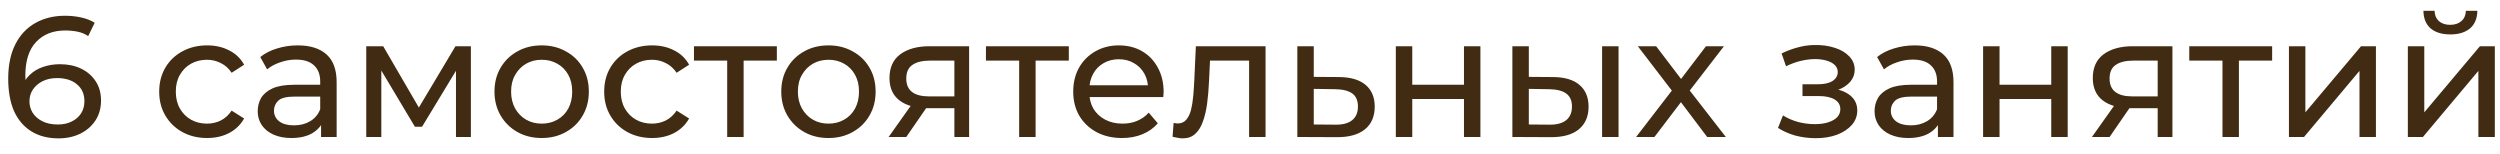 <?xml version="1.0" encoding="UTF-8"?> <svg xmlns="http://www.w3.org/2000/svg" width="146" height="9" viewBox="0 0 146 9" fill="none"> <path d="M3.42 8.08C2.8 8.08 2.27 7.943 1.83 7.67C1.39 7.397 1.053 7.003 0.82 6.49C0.593 5.97 0.48 5.337 0.48 4.59C0.48 3.797 0.62 3.127 0.9 2.58C1.18 2.033 1.57 1.62 2.07 1.34C2.57 1.06 3.143 0.92 3.79 0.92C4.123 0.92 4.44 0.953 4.74 1.02C5.047 1.087 5.31 1.19 5.53 1.33L5.15 2.11C4.97 1.983 4.763 1.897 4.53 1.85C4.303 1.803 4.063 1.78 3.81 1.78C3.097 1.78 2.53 2.003 2.11 2.45C1.69 2.89 1.48 3.547 1.48 4.42C1.48 4.56 1.487 4.727 1.5 4.92C1.513 5.113 1.547 5.303 1.6 5.49L1.26 5.15C1.36 4.843 1.517 4.587 1.73 4.38C1.95 4.167 2.21 4.01 2.51 3.91C2.817 3.803 3.147 3.75 3.5 3.75C3.967 3.75 4.38 3.837 4.74 4.01C5.1 4.183 5.383 4.43 5.59 4.75C5.797 5.063 5.9 5.437 5.9 5.87C5.9 6.317 5.79 6.707 5.57 7.04C5.35 7.373 5.053 7.63 4.68 7.81C4.307 7.99 3.887 8.08 3.42 8.08ZM3.38 7.27C3.687 7.27 3.953 7.213 4.18 7.1C4.413 6.987 4.597 6.83 4.73 6.63C4.863 6.423 4.93 6.183 4.93 5.91C4.93 5.497 4.787 5.17 4.5 4.93C4.213 4.683 3.823 4.56 3.33 4.56C3.01 4.56 2.73 4.62 2.49 4.74C2.25 4.86 2.06 5.023 1.92 5.23C1.787 5.43 1.72 5.66 1.72 5.92C1.72 6.16 1.783 6.383 1.91 6.59C2.037 6.79 2.223 6.953 2.47 7.08C2.717 7.207 3.02 7.27 3.38 7.27ZM12.097 8.06C11.557 8.06 11.074 7.943 10.647 7.71C10.227 7.477 9.897 7.157 9.657 6.75C9.417 6.343 9.297 5.877 9.297 5.35C9.297 4.823 9.417 4.357 9.657 3.95C9.897 3.543 10.227 3.227 10.647 3C11.074 2.767 11.557 2.65 12.097 2.65C12.577 2.65 13.004 2.747 13.377 2.94C13.757 3.127 14.051 3.407 14.257 3.78L13.527 4.25C13.354 3.99 13.141 3.8 12.887 3.68C12.641 3.553 12.374 3.49 12.087 3.49C11.741 3.49 11.431 3.567 11.157 3.72C10.884 3.873 10.667 4.09 10.507 4.37C10.347 4.643 10.267 4.97 10.267 5.35C10.267 5.73 10.347 6.06 10.507 6.34C10.667 6.62 10.884 6.837 11.157 6.99C11.431 7.143 11.741 7.22 12.087 7.22C12.374 7.22 12.641 7.16 12.887 7.04C13.141 6.913 13.354 6.72 13.527 6.46L14.257 6.92C14.051 7.287 13.757 7.57 13.377 7.77C13.004 7.963 12.577 8.06 12.097 8.06ZM18.75 8V6.88L18.7 6.67V4.76C18.7 4.353 18.58 4.04 18.34 3.82C18.107 3.593 17.754 3.48 17.28 3.48C16.967 3.48 16.66 3.533 16.36 3.64C16.06 3.74 15.807 3.877 15.6 4.05L15.2 3.33C15.474 3.11 15.8 2.943 16.18 2.83C16.567 2.71 16.97 2.65 17.39 2.65C18.117 2.65 18.677 2.827 19.07 3.18C19.464 3.533 19.66 4.073 19.66 4.8V8H18.75ZM17.01 8.06C16.617 8.06 16.27 7.993 15.97 7.86C15.677 7.727 15.45 7.543 15.29 7.31C15.13 7.07 15.05 6.8 15.05 6.5C15.05 6.213 15.117 5.953 15.25 5.72C15.39 5.487 15.614 5.3 15.92 5.16C16.234 5.02 16.654 4.95 17.18 4.95H18.86V5.64H17.22C16.74 5.64 16.417 5.72 16.25 5.88C16.084 6.04 16 6.233 16 6.46C16 6.72 16.104 6.93 16.31 7.09C16.517 7.243 16.804 7.32 17.17 7.32C17.53 7.32 17.844 7.24 18.11 7.08C18.384 6.92 18.58 6.687 18.7 6.38L18.89 7.04C18.764 7.353 18.54 7.603 18.22 7.79C17.9 7.97 17.497 8.06 17.01 8.06ZM21.389 8V2.7H22.379L24.659 6.62H24.259L26.599 2.7H27.499V8H26.629V3.78L26.789 3.87L24.649 7.4H24.229L22.079 3.8L22.269 3.76V8H21.389ZM31.637 8.06C31.104 8.06 30.631 7.943 30.218 7.71C29.804 7.477 29.477 7.157 29.238 6.75C28.997 6.337 28.878 5.87 28.878 5.35C28.878 4.823 28.997 4.357 29.238 3.95C29.477 3.543 29.804 3.227 30.218 3C30.631 2.767 31.104 2.65 31.637 2.65C32.164 2.65 32.634 2.767 33.047 3C33.468 3.227 33.794 3.543 34.028 3.95C34.267 4.35 34.388 4.817 34.388 5.35C34.388 5.877 34.267 6.343 34.028 6.75C33.794 7.157 33.468 7.477 33.047 7.71C32.634 7.943 32.164 8.06 31.637 8.06ZM31.637 7.22C31.977 7.22 32.281 7.143 32.547 6.99C32.821 6.837 33.034 6.62 33.188 6.34C33.341 6.053 33.417 5.723 33.417 5.35C33.417 4.97 33.341 4.643 33.188 4.37C33.034 4.09 32.821 3.873 32.547 3.72C32.281 3.567 31.977 3.49 31.637 3.49C31.297 3.49 30.994 3.567 30.727 3.72C30.461 3.873 30.247 4.09 30.087 4.37C29.927 4.643 29.848 4.97 29.848 5.35C29.848 5.723 29.927 6.053 30.087 6.34C30.247 6.62 30.461 6.837 30.727 6.99C30.994 7.143 31.297 7.22 31.637 7.22ZM38.084 8.06C37.544 8.06 37.06 7.943 36.634 7.71C36.214 7.477 35.884 7.157 35.644 6.75C35.404 6.343 35.284 5.877 35.284 5.35C35.284 4.823 35.404 4.357 35.644 3.95C35.884 3.543 36.214 3.227 36.634 3C37.06 2.767 37.544 2.65 38.084 2.65C38.564 2.65 38.99 2.747 39.364 2.94C39.744 3.127 40.037 3.407 40.244 3.78L39.514 4.25C39.34 3.99 39.127 3.8 38.874 3.68C38.627 3.553 38.36 3.49 38.074 3.49C37.727 3.49 37.417 3.567 37.144 3.72C36.87 3.873 36.654 4.09 36.494 4.37C36.334 4.643 36.254 4.97 36.254 5.35C36.254 5.73 36.334 6.06 36.494 6.34C36.654 6.62 36.87 6.837 37.144 6.99C37.417 7.143 37.727 7.22 38.074 7.22C38.36 7.22 38.627 7.16 38.874 7.04C39.127 6.913 39.34 6.72 39.514 6.46L40.244 6.92C40.037 7.287 39.744 7.57 39.364 7.77C38.99 7.963 38.564 8.06 38.084 8.06ZM42.468 8V3.29L42.708 3.54H40.528V2.7H45.368V3.54H43.198L43.428 3.29V8H42.468ZM48.386 8.06C47.852 8.06 47.379 7.943 46.965 7.71C46.552 7.477 46.225 7.157 45.986 6.75C45.745 6.337 45.626 5.87 45.626 5.35C45.626 4.823 45.745 4.357 45.986 3.95C46.225 3.543 46.552 3.227 46.965 3C47.379 2.767 47.852 2.65 48.386 2.65C48.912 2.65 49.382 2.767 49.795 3C50.215 3.227 50.542 3.543 50.776 3.95C51.016 4.35 51.136 4.817 51.136 5.35C51.136 5.877 51.016 6.343 50.776 6.75C50.542 7.157 50.215 7.477 49.795 7.71C49.382 7.943 48.912 8.06 48.386 8.06ZM48.386 7.22C48.725 7.22 49.029 7.143 49.295 6.99C49.569 6.837 49.782 6.62 49.935 6.34C50.089 6.053 50.166 5.723 50.166 5.35C50.166 4.97 50.089 4.643 49.935 4.37C49.782 4.09 49.569 3.873 49.295 3.72C49.029 3.567 48.725 3.49 48.386 3.49C48.045 3.49 47.742 3.567 47.475 3.72C47.209 3.873 46.995 4.09 46.836 4.37C46.675 4.643 46.596 4.97 46.596 5.35C46.596 5.723 46.675 6.053 46.836 6.34C46.995 6.62 47.209 6.837 47.475 6.99C47.742 7.143 48.045 7.22 48.386 7.22ZM55.736 8V6.14L55.886 6.32H54.196C53.489 6.32 52.936 6.17 52.536 5.87C52.143 5.57 51.946 5.133 51.946 4.56C51.946 3.947 52.156 3.483 52.576 3.17C53.003 2.857 53.569 2.7 54.276 2.7H56.596V8H55.736ZM51.896 8L53.336 5.97H54.326L52.926 8H51.896ZM55.736 5.84V3.27L55.886 3.54H54.306C53.866 3.54 53.526 3.623 53.286 3.79C53.046 3.95 52.926 4.217 52.926 4.59C52.926 5.283 53.373 5.63 54.266 5.63H55.886L55.736 5.84ZM59.519 8V3.29L59.759 3.54H57.579V2.7H62.419V3.54H60.249L60.479 3.29V8H59.519ZM65.526 8.06C64.96 8.06 64.46 7.943 64.026 7.71C63.6 7.477 63.266 7.157 63.026 6.75C62.793 6.343 62.676 5.877 62.676 5.35C62.676 4.823 62.79 4.357 63.016 3.95C63.25 3.543 63.566 3.227 63.966 3C64.373 2.767 64.83 2.65 65.336 2.65C65.85 2.65 66.303 2.763 66.696 2.99C67.09 3.217 67.396 3.537 67.616 3.95C67.843 4.357 67.956 4.833 67.956 5.38C67.956 5.42 67.953 5.467 67.946 5.52C67.946 5.573 67.943 5.623 67.936 5.67H63.426V4.98H67.436L67.046 5.22C67.053 4.88 66.983 4.577 66.836 4.31C66.69 4.043 66.486 3.837 66.226 3.69C65.973 3.537 65.676 3.46 65.336 3.46C65.003 3.46 64.706 3.537 64.446 3.69C64.186 3.837 63.983 4.047 63.836 4.32C63.69 4.587 63.616 4.893 63.616 5.24V5.4C63.616 5.753 63.696 6.07 63.856 6.35C64.023 6.623 64.253 6.837 64.546 6.99C64.84 7.143 65.176 7.22 65.556 7.22C65.87 7.22 66.153 7.167 66.406 7.06C66.666 6.953 66.893 6.793 67.086 6.58L67.616 7.2C67.376 7.48 67.076 7.693 66.716 7.84C66.363 7.987 65.966 8.06 65.526 8.06ZM68.478 7.99L68.538 7.18C68.584 7.187 68.628 7.193 68.668 7.2C68.708 7.207 68.744 7.21 68.778 7.21C68.991 7.21 69.158 7.137 69.278 6.99C69.404 6.843 69.498 6.65 69.558 6.41C69.618 6.163 69.661 5.887 69.688 5.58C69.714 5.273 69.734 4.967 69.748 4.66L69.838 2.7H73.908V8H72.948V3.26L73.178 3.54H70.458L70.678 3.25L70.608 4.72C70.588 5.187 70.551 5.623 70.498 6.03C70.444 6.437 70.361 6.793 70.248 7.1C70.141 7.407 69.991 7.647 69.798 7.82C69.611 7.993 69.368 8.08 69.068 8.08C68.981 8.08 68.888 8.07 68.788 8.05C68.694 8.037 68.591 8.017 68.478 7.99ZM78.214 4.5C78.887 4.507 79.401 4.66 79.754 4.96C80.107 5.26 80.284 5.683 80.284 6.23C80.284 6.803 80.091 7.247 79.704 7.56C79.317 7.867 78.771 8.017 78.064 8.01L75.764 8V2.7H76.724V4.49L78.214 4.5ZM77.984 7.28C78.417 7.287 78.744 7.2 78.964 7.02C79.191 6.84 79.304 6.573 79.304 6.22C79.304 5.873 79.194 5.62 78.974 5.46C78.754 5.3 78.424 5.217 77.984 5.21L76.724 5.19V7.27L77.984 7.28ZM81.516 8V2.7H82.476V4.95H85.496V2.7H86.456V8H85.496V5.78H82.476V8H81.516ZM93.563 8V2.7H94.523V8H93.563ZM90.713 4.5C91.386 4.507 91.896 4.66 92.243 4.96C92.596 5.26 92.773 5.683 92.773 6.23C92.773 6.803 92.579 7.247 92.193 7.56C91.813 7.867 91.266 8.017 90.553 8.01L88.323 8V2.7H89.283V4.49L90.713 4.5ZM90.483 7.28C90.909 7.287 91.236 7.2 91.463 7.02C91.689 6.84 91.803 6.573 91.803 6.22C91.803 5.873 91.689 5.62 91.463 5.46C91.243 5.3 90.916 5.217 90.483 5.21L89.283 5.19V7.27L90.483 7.28ZM95.549 8L97.829 5.04L97.819 5.53L95.649 2.7H96.719L98.379 4.88H97.969L99.629 2.7H100.679L98.479 5.55L98.489 5.04L100.789 8H99.699L97.949 5.68L98.339 5.74L96.619 8H95.549ZM106.035 8.07C105.635 8.07 105.241 8.02 104.855 7.92C104.475 7.813 104.135 7.663 103.835 7.47L104.125 6.74C104.378 6.9 104.668 7.027 104.995 7.12C105.321 7.207 105.651 7.25 105.985 7.25C106.291 7.25 106.555 7.213 106.775 7.14C107.001 7.067 107.175 6.967 107.295 6.84C107.415 6.707 107.475 6.553 107.475 6.38C107.475 6.133 107.365 5.943 107.145 5.81C106.925 5.677 106.618 5.61 106.225 5.61H105.265V4.92H106.165C106.398 4.92 106.601 4.893 106.775 4.84C106.948 4.787 107.081 4.707 107.175 4.6C107.275 4.487 107.325 4.357 107.325 4.21C107.325 4.05 107.268 3.913 107.155 3.8C107.041 3.687 106.881 3.6 106.675 3.54C106.475 3.48 106.238 3.45 105.965 3.45C105.698 3.457 105.425 3.493 105.145 3.56C104.871 3.627 104.591 3.73 104.305 3.87L104.045 3.12C104.365 2.967 104.678 2.85 104.985 2.77C105.298 2.683 105.608 2.637 105.915 2.63C106.375 2.617 106.785 2.67 107.145 2.79C107.505 2.903 107.788 3.07 107.995 3.29C108.208 3.51 108.315 3.77 108.315 4.07C108.315 4.323 108.235 4.55 108.075 4.75C107.915 4.943 107.701 5.097 107.435 5.21C107.168 5.323 106.861 5.38 106.515 5.38L106.555 5.15C107.148 5.15 107.615 5.267 107.955 5.5C108.295 5.733 108.465 6.05 108.465 6.45C108.465 6.77 108.358 7.053 108.145 7.3C107.931 7.54 107.641 7.73 107.275 7.87C106.915 8.003 106.501 8.07 106.035 8.07ZM113.174 8V6.88L113.124 6.67V4.76C113.124 4.353 113.004 4.04 112.764 3.82C112.531 3.593 112.177 3.48 111.704 3.48C111.391 3.48 111.084 3.533 110.784 3.64C110.484 3.74 110.231 3.877 110.024 4.05L109.624 3.33C109.897 3.11 110.224 2.943 110.604 2.83C110.991 2.71 111.394 2.65 111.814 2.65C112.541 2.65 113.101 2.827 113.494 3.18C113.887 3.533 114.084 4.073 114.084 4.8V8H113.174ZM111.434 8.06C111.041 8.06 110.694 7.993 110.394 7.86C110.101 7.727 109.874 7.543 109.714 7.31C109.554 7.07 109.474 6.8 109.474 6.5C109.474 6.213 109.541 5.953 109.674 5.72C109.814 5.487 110.037 5.3 110.344 5.16C110.657 5.02 111.077 4.95 111.604 4.95H113.284V5.64H111.644C111.164 5.64 110.841 5.72 110.674 5.88C110.507 6.04 110.424 6.233 110.424 6.46C110.424 6.72 110.527 6.93 110.734 7.09C110.941 7.243 111.227 7.32 111.594 7.32C111.954 7.32 112.267 7.24 112.534 7.08C112.807 6.92 113.004 6.687 113.124 6.38L113.314 7.04C113.187 7.353 112.964 7.603 112.644 7.79C112.324 7.97 111.921 8.06 111.434 8.06ZM115.813 8V2.7H116.773V4.95H119.793V2.7H120.753V8H119.793V5.78H116.773V8H115.813ZM126.009 8V6.14L126.159 6.32H124.469C123.763 6.32 123.209 6.17 122.809 5.87C122.416 5.57 122.219 5.133 122.219 4.56C122.219 3.947 122.429 3.483 122.849 3.17C123.276 2.857 123.843 2.7 124.549 2.7H126.869V8H126.009ZM122.169 8L123.609 5.97H124.599L123.199 8H122.169ZM126.009 5.84V3.27L126.159 3.54H124.579C124.139 3.54 123.799 3.623 123.559 3.79C123.319 3.95 123.199 4.217 123.199 4.59C123.199 5.283 123.646 5.63 124.539 5.63H126.159L126.009 5.84ZM129.793 8V3.29L130.033 3.54H127.853V2.7H132.693V3.54H130.523L130.752 3.29V8H129.793ZM133.674 8V2.7H134.634V6.56L137.884 2.7H138.754V8H137.794V4.14L134.554 8H133.674ZM140.618 8V2.7H141.578V6.56L144.827 2.7H145.698V8H144.737V4.14L141.498 8H140.618ZM143.098 2.01C142.611 2.01 142.228 1.893 141.948 1.66C141.674 1.42 141.534 1.077 141.528 0.63H142.178C142.184 0.883 142.268 1.083 142.428 1.23C142.594 1.377 142.814 1.45 143.088 1.45C143.361 1.45 143.581 1.377 143.748 1.23C143.914 1.083 144.001 0.883 144.008 0.63H144.678C144.671 1.077 144.528 1.42 144.248 1.66C143.968 1.893 143.584 2.01 143.098 2.01Z" fill="#412B12"></path> </svg> 